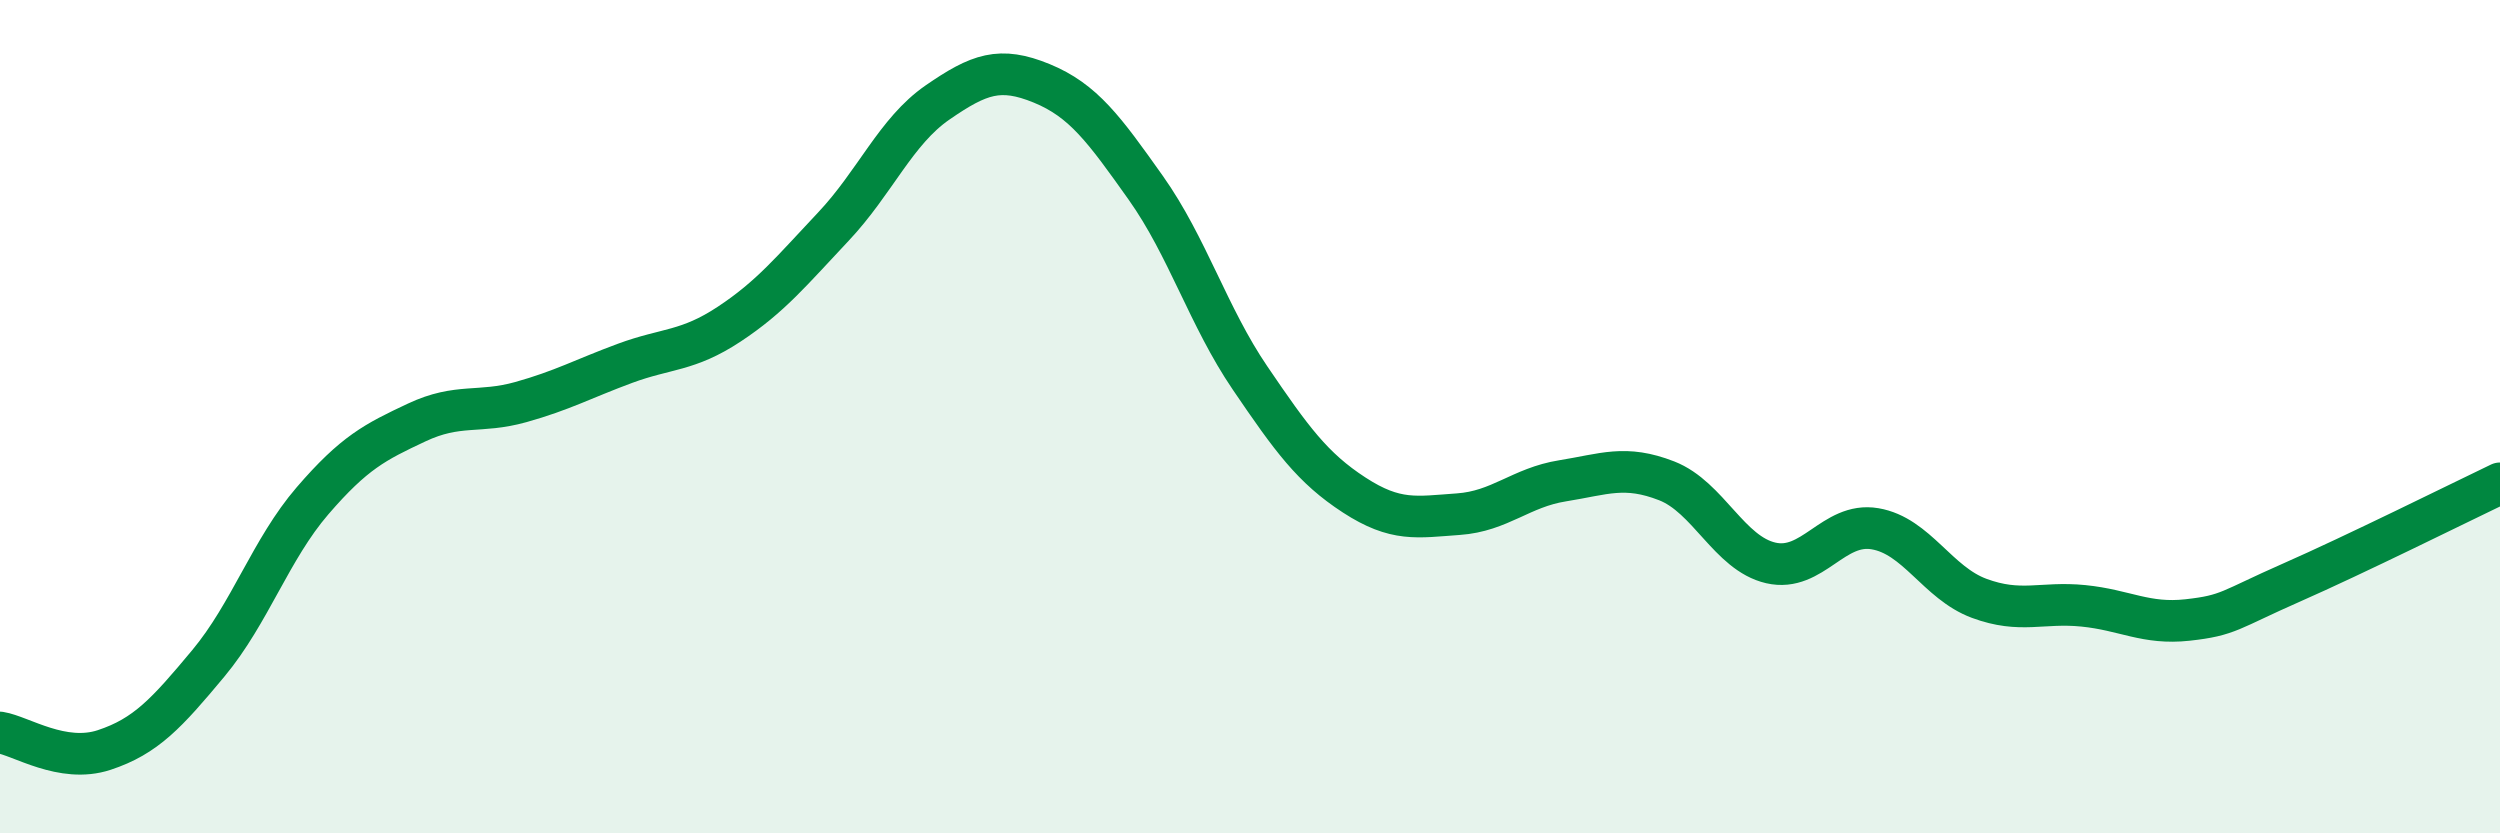 
    <svg width="60" height="20" viewBox="0 0 60 20" xmlns="http://www.w3.org/2000/svg">
      <path
        d="M 0,17.58 C 0.5,17.66 1.5,18.33 2.5,18 C 3.5,17.67 4,17.12 5,15.92 C 6,14.72 6.5,13.18 7.5,12.02 C 8.5,10.86 9,10.61 10,10.14 C 11,9.67 11.5,9.93 12.5,9.65 C 13.5,9.37 14,9.09 15,8.72 C 16,8.35 16.5,8.44 17.5,7.78 C 18.5,7.12 19,6.5 20,5.44 C 21,4.38 21.5,3.15 22.5,2.46 C 23.5,1.77 24,1.59 25,2 C 26,2.41 26.5,3.1 27.5,4.51 C 28.5,5.92 29,7.6 30,9.07 C 31,10.54 31.5,11.23 32.5,11.88 C 33.5,12.53 34,12.41 35,12.34 C 36,12.27 36.5,11.7 37.5,11.54 C 38.5,11.38 39,11.15 40,11.54 C 41,11.93 41.5,13.28 42.5,13.51 C 43.5,13.74 44,12.52 45,12.69 C 46,12.86 46.5,13.99 47.5,14.36 C 48.5,14.73 49,14.44 50,14.54 C 51,14.64 51.5,14.99 52.5,14.88 C 53.5,14.77 53.5,14.64 55,13.98 C 56.5,13.32 59,12.08 60,11.6L60 20L0 20Z"
        fill="#008740"
        opacity="0.1"
        stroke-linecap="round"
        stroke-linejoin="round"
      />
      <path
        d="M 0,17.58 C 0.5,17.66 1.5,18.33 2.5,18 C 3.5,17.67 4,17.12 5,15.92 C 6,14.72 6.5,13.18 7.5,12.02 C 8.5,10.86 9,10.61 10,10.14 C 11,9.67 11.5,9.93 12.5,9.65 C 13.5,9.37 14,9.09 15,8.72 C 16,8.35 16.5,8.44 17.5,7.78 C 18.5,7.12 19,6.5 20,5.44 C 21,4.38 21.5,3.15 22.5,2.46 C 23.5,1.77 24,1.59 25,2 C 26,2.41 26.5,3.1 27.5,4.51 C 28.5,5.92 29,7.6 30,9.07 C 31,10.54 31.5,11.23 32.5,11.88 C 33.5,12.53 34,12.41 35,12.34 C 36,12.27 36.5,11.7 37.5,11.54 C 38.5,11.38 39,11.15 40,11.54 C 41,11.93 41.5,13.28 42.5,13.51 C 43.5,13.74 44,12.52 45,12.69 C 46,12.86 46.5,13.99 47.5,14.36 C 48.5,14.73 49,14.44 50,14.54 C 51,14.64 51.5,14.99 52.5,14.88 C 53.5,14.77 53.5,14.64 55,13.98 C 56.5,13.32 59,12.08 60,11.6"
        stroke="#008740"
        stroke-width="1"
        fill="none"
        stroke-linecap="round"
        stroke-linejoin="round"
      />
    </svg>
  